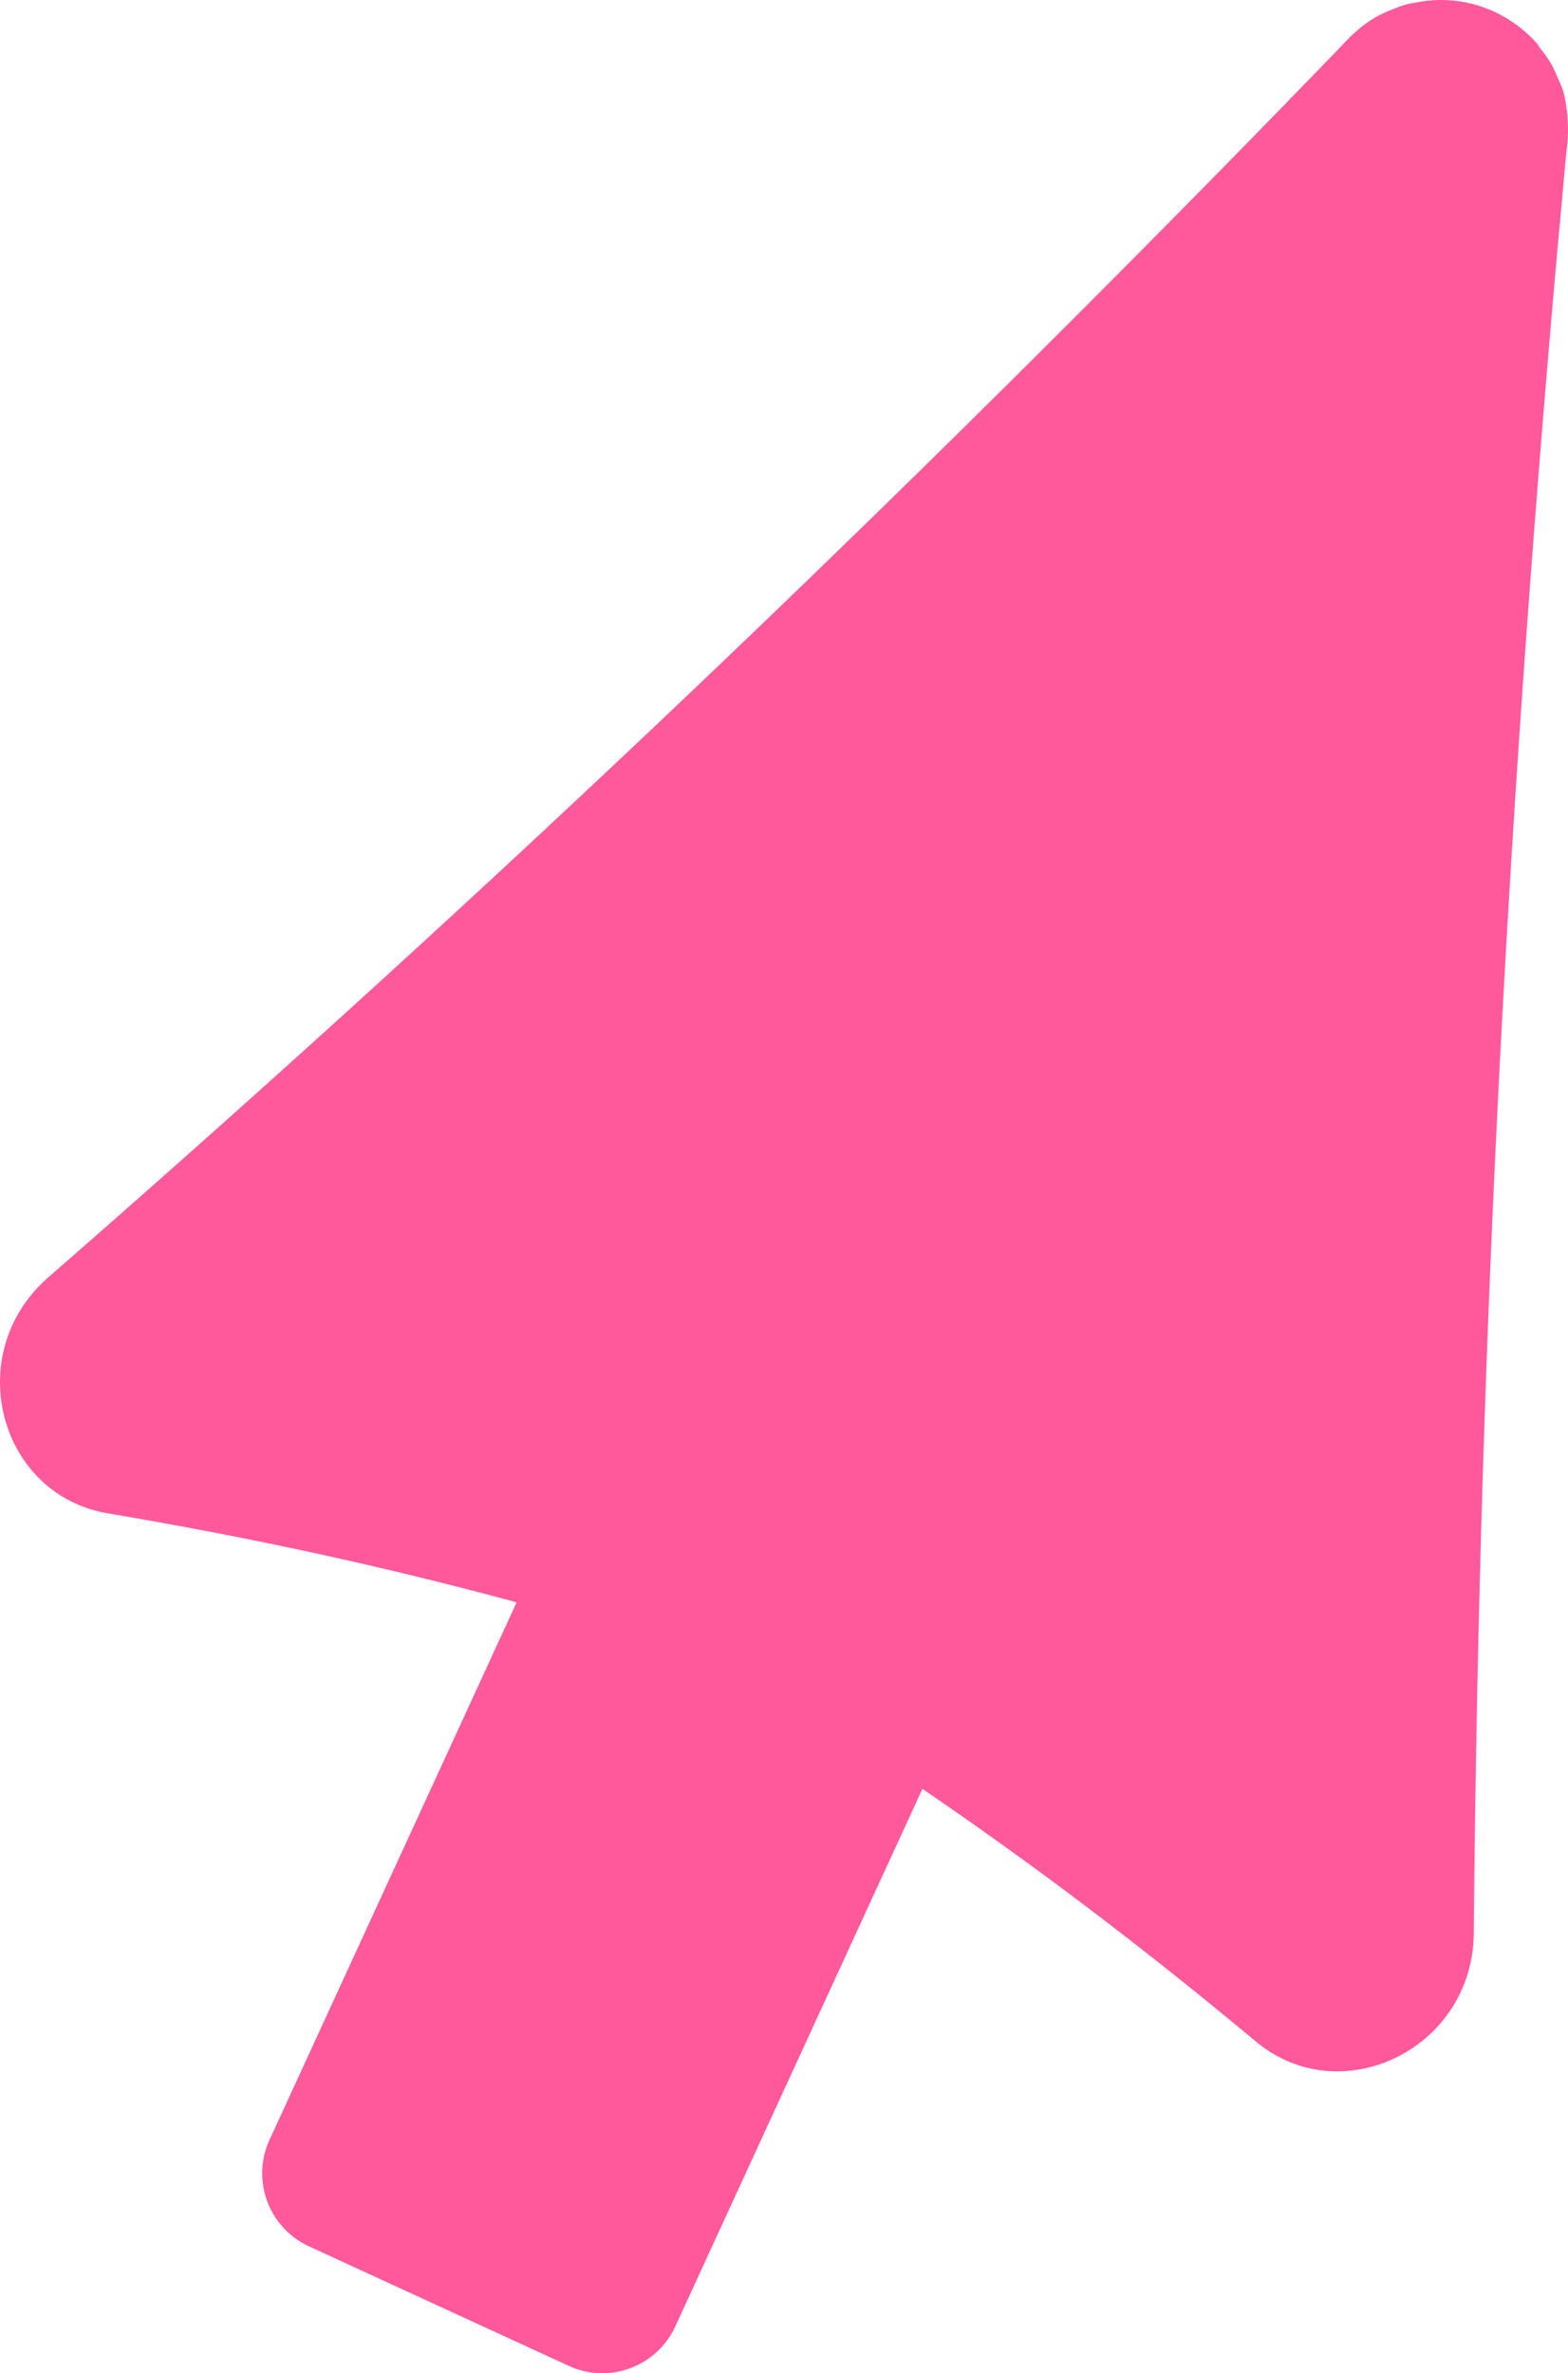 <svg viewBox="0 0 320.43 484.794" xmlns="http://www.w3.org/2000/svg" id="Layer_2"><g id="Components"><path style="fill:#ff599c;" d="M319.888,20.555c-.195-1.388-.647-2.667-1.269-4.035-.531-1.109-.982-2.394-1.685-3.58-.704-1.187-1.491-2.193-2.276-3.199-.442-.851-1.047-1.347-1.744-2.1-6.597-6.48-15.503-8.848-23.819-7.068-1.105.134-2.293.454-3.308.851-1.269.495-2.536.985-3.888,1.661-2.448,1.248-4.797,3.183-6.804,5.283-3.676,3.916-7.523,7.754-11.117,11.495-.253.098-.337.279-.417.449C172.858,113.395,91.89,189.385,9.813,260.984c-17.773,15.555-10.072,44.545,12.407,48.192,29.98,5.051,57.311,11.082,83.359,18.14l-50.491,109.783c-3.788,8.239-.182,17.99,8.056,21.777l53.081,24.413c8.238,3.787,17.986.181,21.774-8.059l50.5-109.809c22.294,15.184,44.63,31.997,68.014,51.504,17.401,14.688,44.422,1.666,44.662-21.947.942-108.916,5.933-219.844,17.567-349.289.08-.175.164-.356.071-.609.5-5.164.909-10.582,1.492-15.921.286-2.889.058-6.011-.417-8.606Z" id="_7f9e7fd7-514e-4113-add9-e27291604e58_13"></path></g></svg>